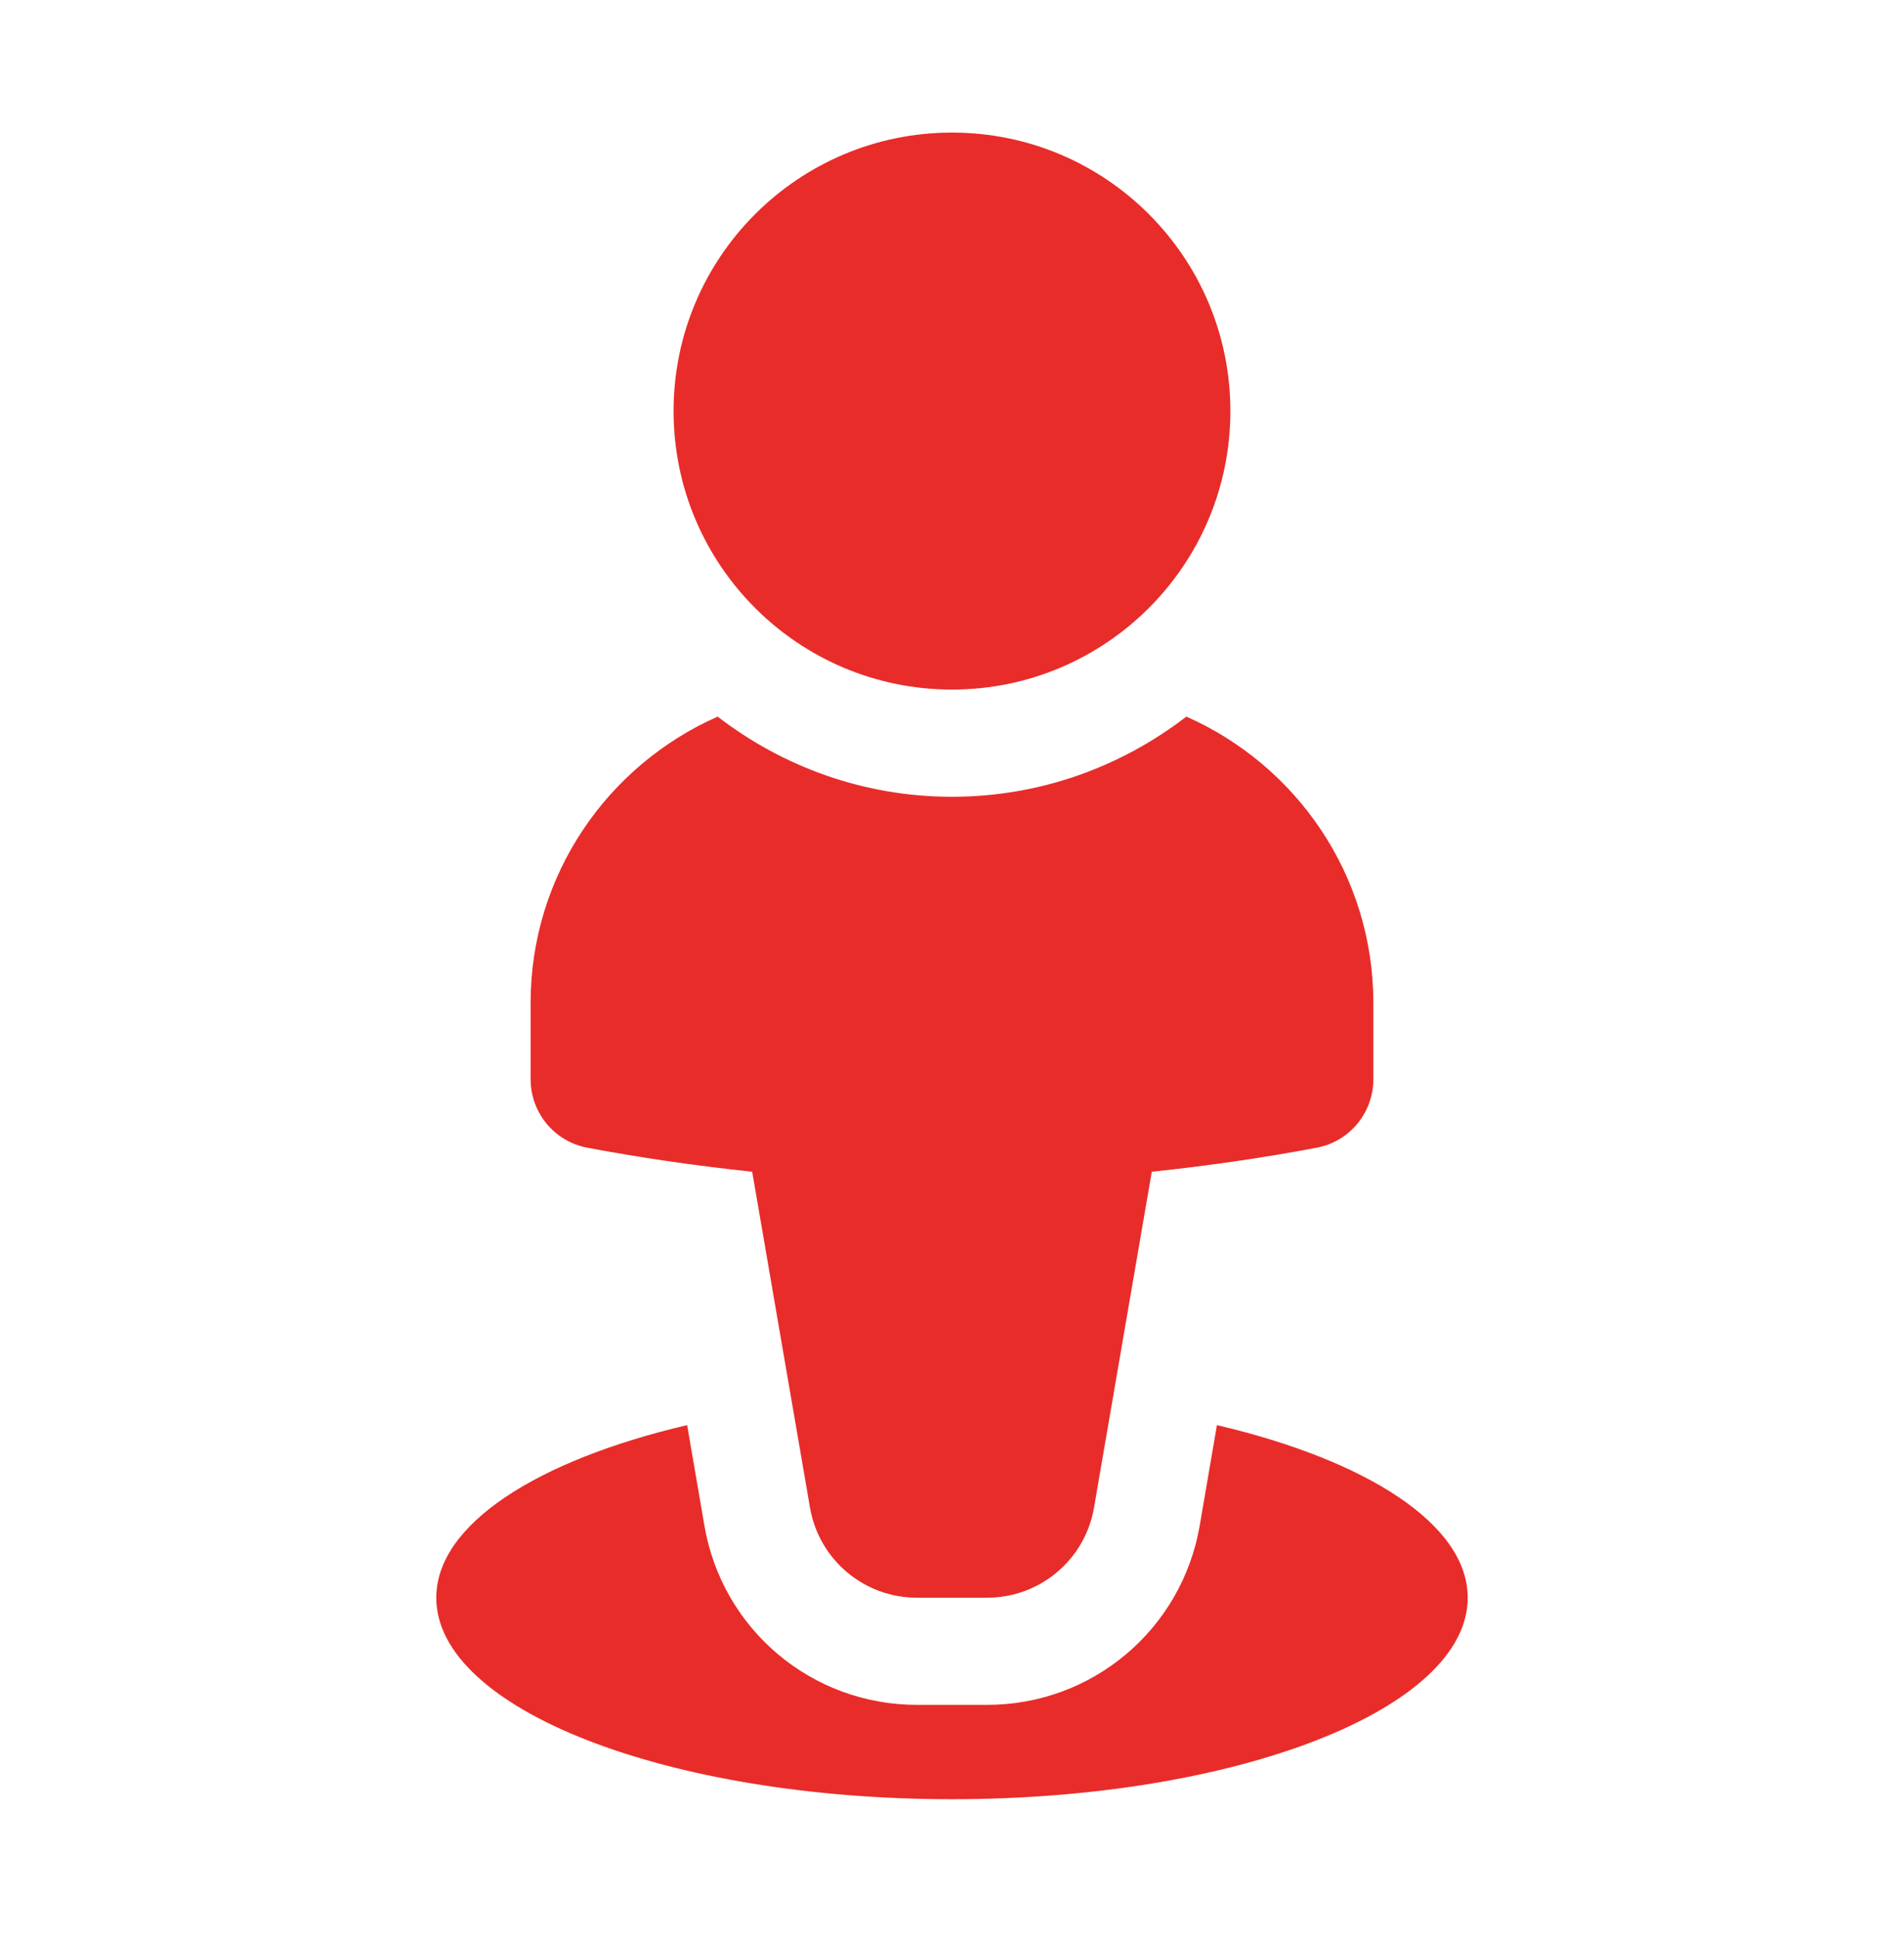 <svg xmlns="http://www.w3.org/2000/svg" fill="none" viewBox="0 0 56 57" height="57" width="56">
<path fill="#E82C2A" d="M28 20.274C32.522 20.274 36.188 16.608 36.188 12.086C36.188 7.564 32.522 3.898 28 3.898C23.477 3.898 19.811 7.564 19.811 12.086C19.811 16.608 23.477 20.274 28 20.274Z"></path>
<path fill="#E82C2A" d="M35.792 41.899L35.285 44.858C34.756 47.91 32.126 50.124 29.034 50.124H26.968C23.875 50.124 21.244 47.91 20.719 44.862L20.21 41.899C15.795 42.935 12.832 44.816 12.832 46.974C12.83 50.247 19.622 52.898 27.999 52.898C36.377 52.898 43.168 50.247 43.168 46.974C43.168 44.818 40.206 42.935 35.792 41.899Z"></path>
<path fill="#E82C2A" d="M40.393 29.49C40.393 25.726 38.129 22.499 34.893 21.069C32.98 22.541 30.593 23.426 28 23.426C25.406 23.426 23.019 22.541 21.107 21.069C17.871 22.499 15.606 25.724 15.606 29.49V31.725C15.606 32.712 16.301 33.559 17.271 33.743C18.741 34.021 20.37 34.264 22.123 34.45L23.823 44.325C24.087 45.856 25.413 46.974 26.967 46.974H29.032C30.586 46.974 31.915 45.856 32.177 44.325L33.876 34.45C35.628 34.266 37.259 34.021 38.729 33.743C39.699 33.559 40.393 32.712 40.393 31.725V29.49Z"></path>
</svg>
